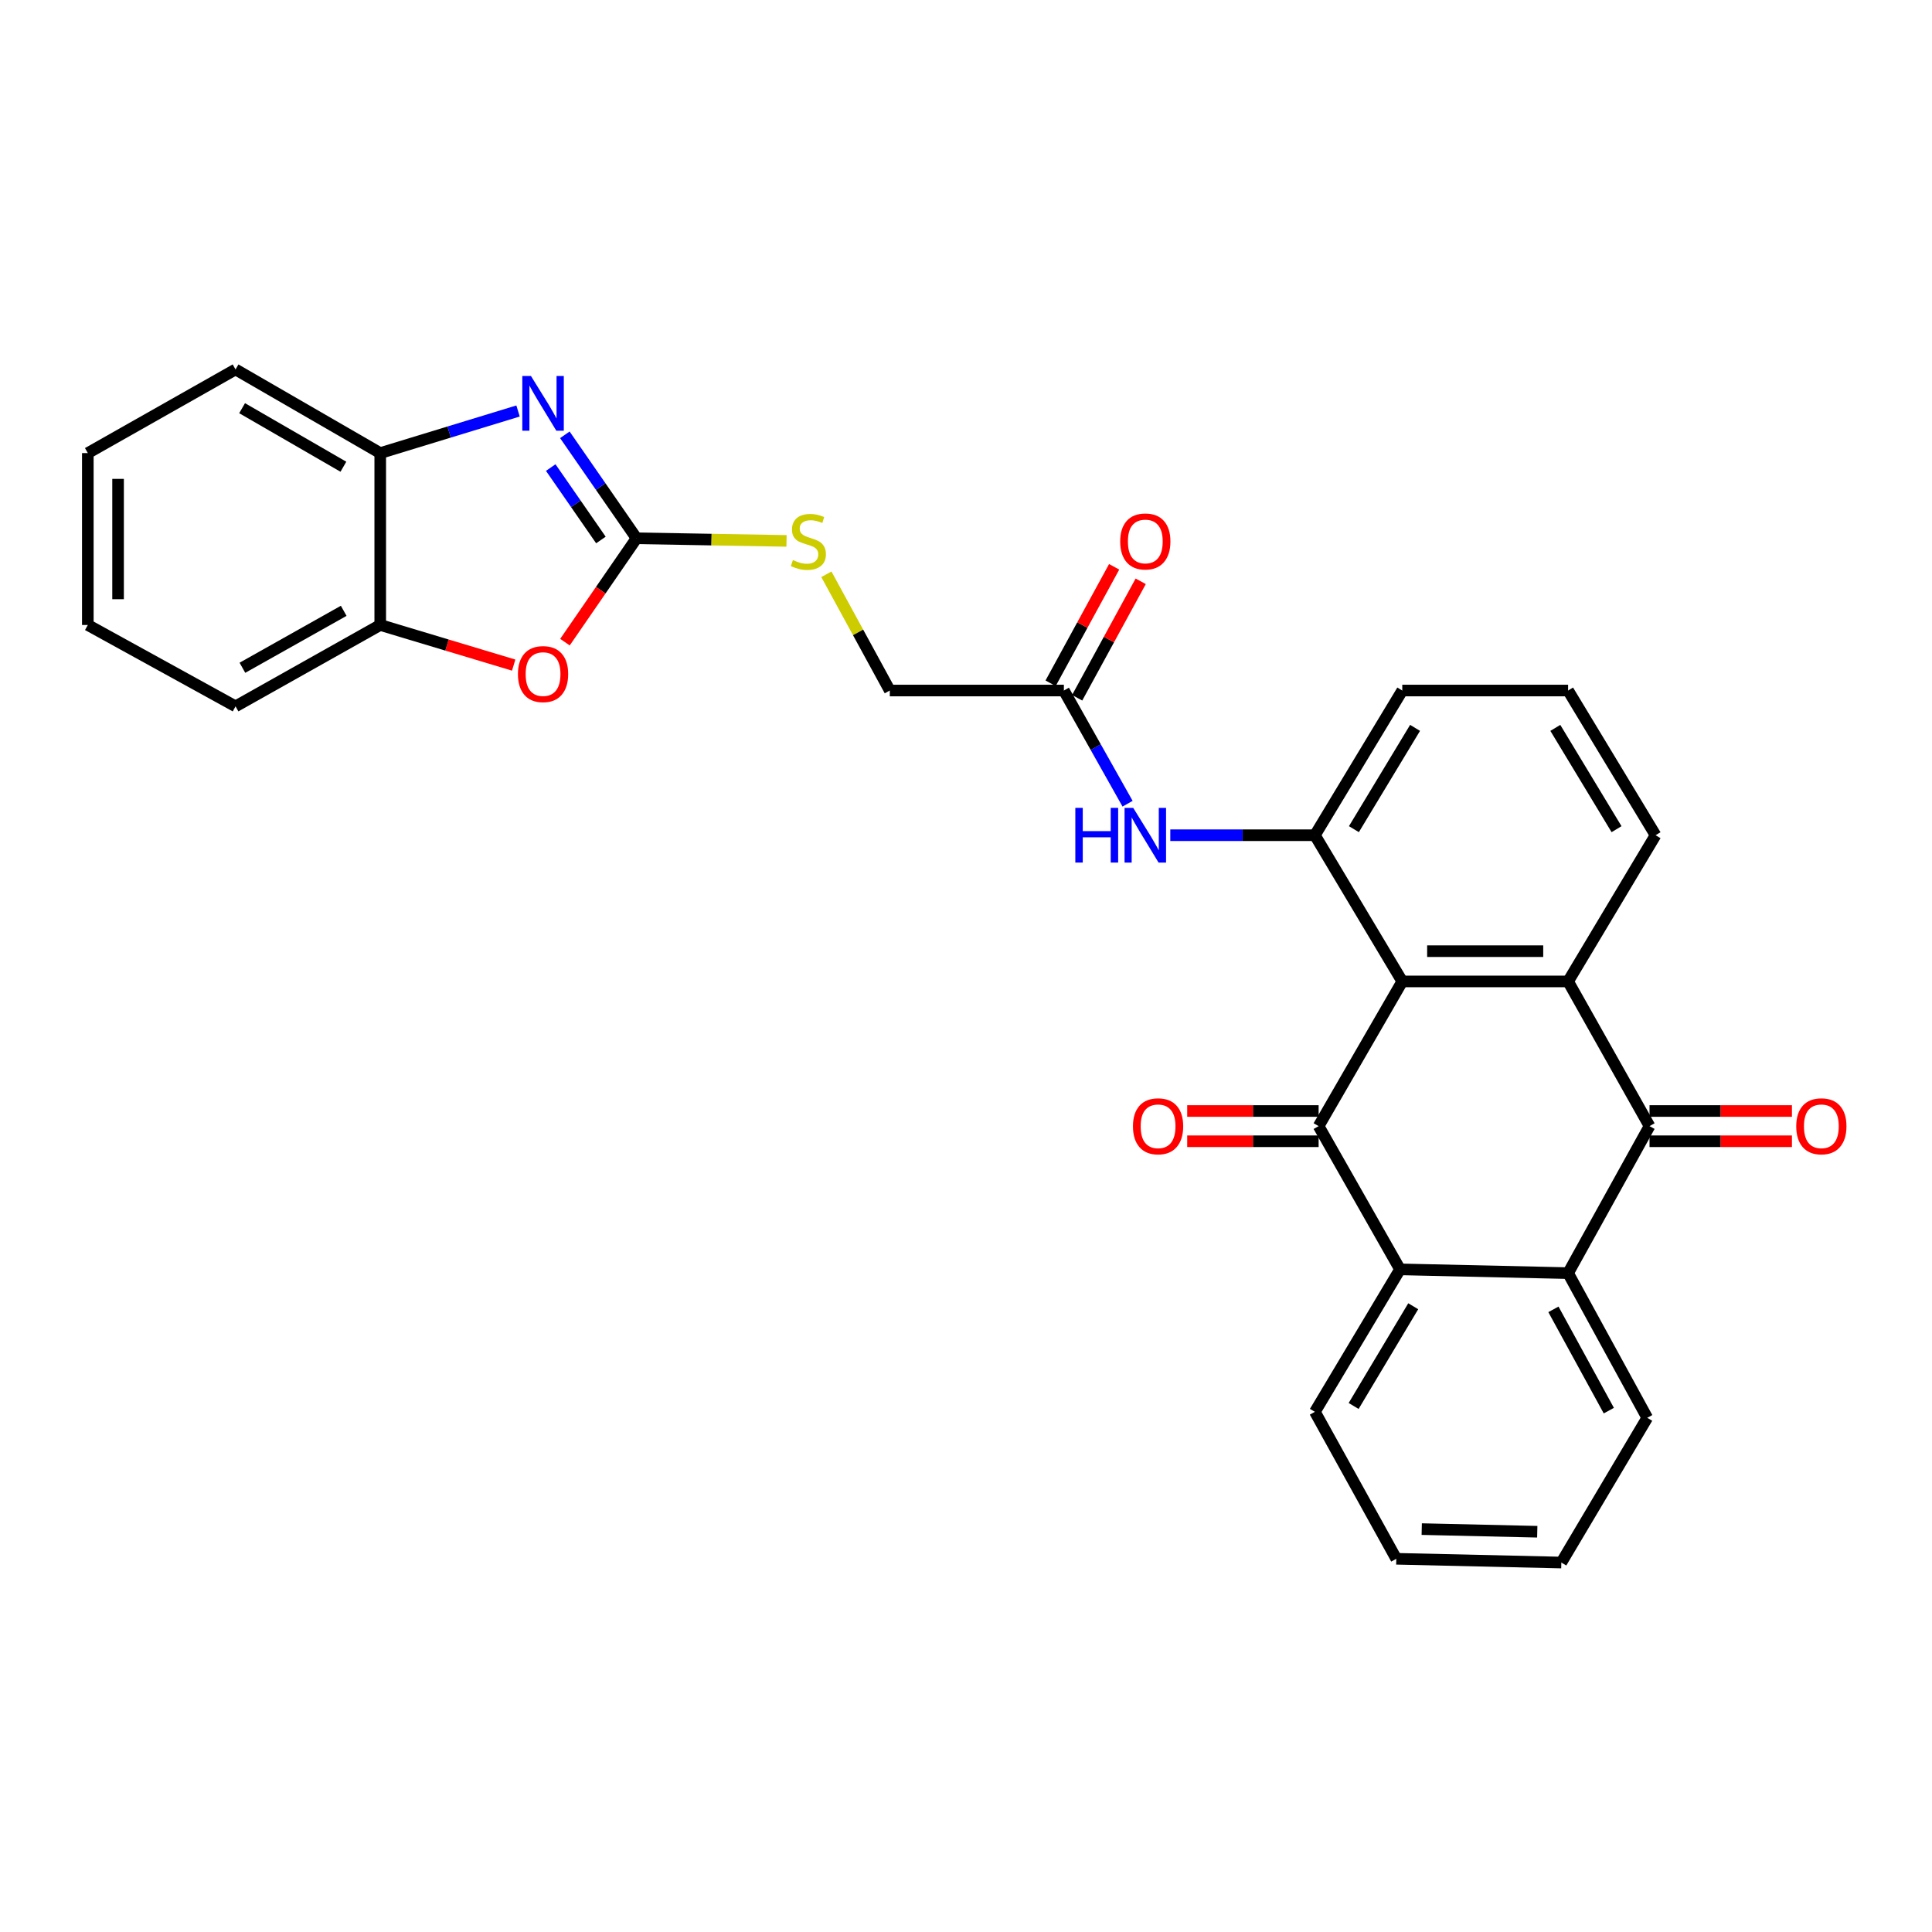 <?xml version='1.0' encoding='iso-8859-1'?>
<svg version='1.1' baseProfile='full'
              xmlns='http://www.w3.org/2000/svg'
                      xmlns:rdkit='http://www.rdkit.org/xml'
                      xmlns:xlink='http://www.w3.org/1999/xlink'
                  xml:space='preserve'
width='1000px' height='1000px' viewBox='0 0 1000 1000'>
<!-- END OF HEADER -->
<rect style='opacity:1.0;fill:#FFFFFF;stroke:none' width='1000' height='1000' x='0' y='0'> </rect>
<path class='bond-0' d='M 725.815,507.987 L 682.521,582.882' style='fill:none;fill-rule:evenodd;stroke:#000000;stroke-width:6px;stroke-linecap:butt;stroke-linejoin:miter;stroke-opacity:1' />
<path class='bond-1' d='M 725.815,507.987 L 811.646,507.987' style='fill:none;fill-rule:evenodd;stroke:#000000;stroke-width:6px;stroke-linecap:butt;stroke-linejoin:miter;stroke-opacity:1' />
<path class='bond-1' d='M 738.689,492.326 L 798.771,492.326' style='fill:none;fill-rule:evenodd;stroke:#000000;stroke-width:6px;stroke-linecap:butt;stroke-linejoin:miter;stroke-opacity:1' />
<path class='bond-7' d='M 725.815,507.987 L 680.589,432.309' style='fill:none;fill-rule:evenodd;stroke:#000000;stroke-width:6px;stroke-linecap:butt;stroke-linejoin:miter;stroke-opacity:1' />
<path class='bond-5' d='M 682.521,582.882 L 724.649,657.02' style='fill:none;fill-rule:evenodd;stroke:#000000;stroke-width:6px;stroke-linecap:butt;stroke-linejoin:miter;stroke-opacity:1' />
<path class='bond-14' d='M 682.521,575.051 L 648.51,575.051' style='fill:none;fill-rule:evenodd;stroke:#000000;stroke-width:6px;stroke-linecap:butt;stroke-linejoin:miter;stroke-opacity:1' />
<path class='bond-14' d='M 648.51,575.051 L 614.499,575.051' style='fill:none;fill-rule:evenodd;stroke:#FF0000;stroke-width:6px;stroke-linecap:butt;stroke-linejoin:miter;stroke-opacity:1' />
<path class='bond-14' d='M 682.521,590.712 L 648.51,590.712' style='fill:none;fill-rule:evenodd;stroke:#000000;stroke-width:6px;stroke-linecap:butt;stroke-linejoin:miter;stroke-opacity:1' />
<path class='bond-14' d='M 648.51,590.712 L 614.499,590.712' style='fill:none;fill-rule:evenodd;stroke:#FF0000;stroke-width:6px;stroke-linecap:butt;stroke-linejoin:miter;stroke-opacity:1' />
<path class='bond-2' d='M 811.646,507.987 L 853.792,582.882' style='fill:none;fill-rule:evenodd;stroke:#000000;stroke-width:6px;stroke-linecap:butt;stroke-linejoin:miter;stroke-opacity:1' />
<path class='bond-18' d='M 811.646,507.987 L 856.915,432.309' style='fill:none;fill-rule:evenodd;stroke:#000000;stroke-width:6px;stroke-linecap:butt;stroke-linejoin:miter;stroke-opacity:1' />
<path class='bond-6' d='M 853.792,582.882 L 811.646,658.969' style='fill:none;fill-rule:evenodd;stroke:#000000;stroke-width:6px;stroke-linecap:butt;stroke-linejoin:miter;stroke-opacity:1' />
<path class='bond-15' d='M 853.792,590.712 L 890.649,590.712' style='fill:none;fill-rule:evenodd;stroke:#000000;stroke-width:6px;stroke-linecap:butt;stroke-linejoin:miter;stroke-opacity:1' />
<path class='bond-15' d='M 890.649,590.712 L 927.506,590.712' style='fill:none;fill-rule:evenodd;stroke:#FF0000;stroke-width:6px;stroke-linecap:butt;stroke-linejoin:miter;stroke-opacity:1' />
<path class='bond-15' d='M 853.792,575.051 L 890.649,575.051' style='fill:none;fill-rule:evenodd;stroke:#000000;stroke-width:6px;stroke-linecap:butt;stroke-linejoin:miter;stroke-opacity:1' />
<path class='bond-15' d='M 890.649,575.051 L 927.506,575.051' style='fill:none;fill-rule:evenodd;stroke:#FF0000;stroke-width:6px;stroke-linecap:butt;stroke-linejoin:miter;stroke-opacity:1' />
<path class='bond-3' d='M 329.468,278.613 L 368.289,279.293' style='fill:none;fill-rule:evenodd;stroke:#000000;stroke-width:6px;stroke-linecap:butt;stroke-linejoin:miter;stroke-opacity:1' />
<path class='bond-3' d='M 368.289,279.293 L 407.11,279.973' style='fill:none;fill-rule:evenodd;stroke:#CCCC00;stroke-width:6px;stroke-linecap:butt;stroke-linejoin:miter;stroke-opacity:1' />
<path class='bond-4' d='M 329.468,278.613 L 310.917,251.836' style='fill:none;fill-rule:evenodd;stroke:#000000;stroke-width:6px;stroke-linecap:butt;stroke-linejoin:miter;stroke-opacity:1' />
<path class='bond-4' d='M 310.917,251.836 L 292.365,225.058' style='fill:none;fill-rule:evenodd;stroke:#0000FF;stroke-width:6px;stroke-linecap:butt;stroke-linejoin:miter;stroke-opacity:1' />
<path class='bond-4' d='M 311.029,279.499 L 298.043,260.754' style='fill:none;fill-rule:evenodd;stroke:#000000;stroke-width:6px;stroke-linecap:butt;stroke-linejoin:miter;stroke-opacity:1' />
<path class='bond-4' d='M 298.043,260.754 L 285.057,242.01' style='fill:none;fill-rule:evenodd;stroke:#0000FF;stroke-width:6px;stroke-linecap:butt;stroke-linejoin:miter;stroke-opacity:1' />
<path class='bond-8' d='M 329.468,278.613 L 310.944,305.494' style='fill:none;fill-rule:evenodd;stroke:#000000;stroke-width:6px;stroke-linecap:butt;stroke-linejoin:miter;stroke-opacity:1' />
<path class='bond-8' d='M 310.944,305.494 L 292.421,332.375' style='fill:none;fill-rule:evenodd;stroke:#FF0000;stroke-width:6px;stroke-linecap:butt;stroke-linejoin:miter;stroke-opacity:1' />
<path class='bond-10' d='M 268.141,212.728 L 232.476,223.623' style='fill:none;fill-rule:evenodd;stroke:#0000FF;stroke-width:6px;stroke-linecap:butt;stroke-linejoin:miter;stroke-opacity:1' />
<path class='bond-10' d='M 232.476,223.623 L 196.81,234.519' style='fill:none;fill-rule:evenodd;stroke:#000000;stroke-width:6px;stroke-linecap:butt;stroke-linejoin:miter;stroke-opacity:1' />
<path class='bond-20' d='M 724.649,657.02 L 680.589,730.757' style='fill:none;fill-rule:evenodd;stroke:#000000;stroke-width:6px;stroke-linecap:butt;stroke-linejoin:miter;stroke-opacity:1' />
<path class='bond-20' d='M 731.484,676.113 L 700.642,727.73' style='fill:none;fill-rule:evenodd;stroke:#000000;stroke-width:6px;stroke-linecap:butt;stroke-linejoin:miter;stroke-opacity:1' />
<path class='bond-30' d='M 724.649,657.02 L 811.646,658.969' style='fill:none;fill-rule:evenodd;stroke:#000000;stroke-width:6px;stroke-linecap:butt;stroke-linejoin:miter;stroke-opacity:1' />
<path class='bond-21' d='M 811.646,658.969 L 852.609,733.863' style='fill:none;fill-rule:evenodd;stroke:#000000;stroke-width:6px;stroke-linecap:butt;stroke-linejoin:miter;stroke-opacity:1' />
<path class='bond-21' d='M 804.05,677.718 L 832.724,730.144' style='fill:none;fill-rule:evenodd;stroke:#000000;stroke-width:6px;stroke-linecap:butt;stroke-linejoin:miter;stroke-opacity:1' />
<path class='bond-9' d='M 680.589,432.309 L 643.166,432.309' style='fill:none;fill-rule:evenodd;stroke:#000000;stroke-width:6px;stroke-linecap:butt;stroke-linejoin:miter;stroke-opacity:1' />
<path class='bond-9' d='M 643.166,432.309 L 605.743,432.309' style='fill:none;fill-rule:evenodd;stroke:#0000FF;stroke-width:6px;stroke-linecap:butt;stroke-linejoin:miter;stroke-opacity:1' />
<path class='bond-19' d='M 680.589,432.309 L 725.815,357.415' style='fill:none;fill-rule:evenodd;stroke:#000000;stroke-width:6px;stroke-linecap:butt;stroke-linejoin:miter;stroke-opacity:1' />
<path class='bond-19' d='M 700.779,429.171 L 732.437,376.744' style='fill:none;fill-rule:evenodd;stroke:#000000;stroke-width:6px;stroke-linecap:butt;stroke-linejoin:miter;stroke-opacity:1' />
<path class='bond-11' d='M 265.884,344.257 L 231.347,333.874' style='fill:none;fill-rule:evenodd;stroke:#FF0000;stroke-width:6px;stroke-linecap:butt;stroke-linejoin:miter;stroke-opacity:1' />
<path class='bond-11' d='M 231.347,333.874 L 196.81,323.491' style='fill:none;fill-rule:evenodd;stroke:#000000;stroke-width:6px;stroke-linecap:butt;stroke-linejoin:miter;stroke-opacity:1' />
<path class='bond-12' d='M 583.632,416.001 L 567.147,386.708' style='fill:none;fill-rule:evenodd;stroke:#0000FF;stroke-width:6px;stroke-linecap:butt;stroke-linejoin:miter;stroke-opacity:1' />
<path class='bond-12' d='M 567.147,386.708 L 550.663,357.415' style='fill:none;fill-rule:evenodd;stroke:#000000;stroke-width:6px;stroke-linecap:butt;stroke-linejoin:miter;stroke-opacity:1' />
<path class='bond-23' d='M 196.81,234.519 L 121.915,191.225' style='fill:none;fill-rule:evenodd;stroke:#000000;stroke-width:6px;stroke-linecap:butt;stroke-linejoin:miter;stroke-opacity:1' />
<path class='bond-23' d='M 177.738,241.583 L 125.312,211.277' style='fill:none;fill-rule:evenodd;stroke:#000000;stroke-width:6px;stroke-linecap:butt;stroke-linejoin:miter;stroke-opacity:1' />
<path class='bond-32' d='M 196.81,234.519 L 196.81,323.491' style='fill:none;fill-rule:evenodd;stroke:#000000;stroke-width:6px;stroke-linecap:butt;stroke-linejoin:miter;stroke-opacity:1' />
<path class='bond-24' d='M 196.81,323.491 L 121.915,365.602' style='fill:none;fill-rule:evenodd;stroke:#000000;stroke-width:6px;stroke-linecap:butt;stroke-linejoin:miter;stroke-opacity:1' />
<path class='bond-24' d='M 177.9,316.157 L 125.474,345.634' style='fill:none;fill-rule:evenodd;stroke:#000000;stroke-width:6px;stroke-linecap:butt;stroke-linejoin:miter;stroke-opacity:1' />
<path class='bond-16' d='M 557.537,361.165 L 573.983,331.023' style='fill:none;fill-rule:evenodd;stroke:#000000;stroke-width:6px;stroke-linecap:butt;stroke-linejoin:miter;stroke-opacity:1' />
<path class='bond-16' d='M 573.983,331.023 L 590.429,300.881' style='fill:none;fill-rule:evenodd;stroke:#FF0000;stroke-width:6px;stroke-linecap:butt;stroke-linejoin:miter;stroke-opacity:1' />
<path class='bond-16' d='M 543.789,353.664 L 560.235,323.522' style='fill:none;fill-rule:evenodd;stroke:#000000;stroke-width:6px;stroke-linecap:butt;stroke-linejoin:miter;stroke-opacity:1' />
<path class='bond-16' d='M 560.235,323.522 L 576.681,293.38' style='fill:none;fill-rule:evenodd;stroke:#FF0000;stroke-width:6px;stroke-linecap:butt;stroke-linejoin:miter;stroke-opacity:1' />
<path class='bond-17' d='M 550.663,357.415 L 460.56,357.415' style='fill:none;fill-rule:evenodd;stroke:#000000;stroke-width:6px;stroke-linecap:butt;stroke-linejoin:miter;stroke-opacity:1' />
<path class='bond-13' d='M 427.733,297.251 L 444.147,327.333' style='fill:none;fill-rule:evenodd;stroke:#CCCC00;stroke-width:6px;stroke-linecap:butt;stroke-linejoin:miter;stroke-opacity:1' />
<path class='bond-13' d='M 444.147,327.333 L 460.56,357.415' style='fill:none;fill-rule:evenodd;stroke:#000000;stroke-width:6px;stroke-linecap:butt;stroke-linejoin:miter;stroke-opacity:1' />
<path class='bond-29' d='M 856.915,432.309 L 811.646,357.415' style='fill:none;fill-rule:evenodd;stroke:#000000;stroke-width:6px;stroke-linecap:butt;stroke-linejoin:miter;stroke-opacity:1' />
<path class='bond-29' d='M 836.722,429.176 L 805.034,376.75' style='fill:none;fill-rule:evenodd;stroke:#000000;stroke-width:6px;stroke-linecap:butt;stroke-linejoin:miter;stroke-opacity:1' />
<path class='bond-22' d='M 725.815,357.415 L 811.646,357.415' style='fill:none;fill-rule:evenodd;stroke:#000000;stroke-width:6px;stroke-linecap:butt;stroke-linejoin:miter;stroke-opacity:1' />
<path class='bond-25' d='M 680.589,730.757 L 722.717,806.826' style='fill:none;fill-rule:evenodd;stroke:#000000;stroke-width:6px;stroke-linecap:butt;stroke-linejoin:miter;stroke-opacity:1' />
<path class='bond-26' d='M 852.609,733.863 L 808.14,808.775' style='fill:none;fill-rule:evenodd;stroke:#000000;stroke-width:6px;stroke-linecap:butt;stroke-linejoin:miter;stroke-opacity:1' />
<path class='bond-27' d='M 121.915,191.225 L 45.455,234.519' style='fill:none;fill-rule:evenodd;stroke:#000000;stroke-width:6px;stroke-linecap:butt;stroke-linejoin:miter;stroke-opacity:1' />
<path class='bond-28' d='M 121.915,365.602 L 45.455,323.491' style='fill:none;fill-rule:evenodd;stroke:#000000;stroke-width:6px;stroke-linecap:butt;stroke-linejoin:miter;stroke-opacity:1' />
<path class='bond-31' d='M 722.717,806.826 L 808.14,808.775' style='fill:none;fill-rule:evenodd;stroke:#000000;stroke-width:6px;stroke-linecap:butt;stroke-linejoin:miter;stroke-opacity:1' />
<path class='bond-31' d='M 735.888,791.462 L 795.684,792.826' style='fill:none;fill-rule:evenodd;stroke:#000000;stroke-width:6px;stroke-linecap:butt;stroke-linejoin:miter;stroke-opacity:1' />
<path class='bond-33' d='M 45.455,234.519 L 45.455,323.491' style='fill:none;fill-rule:evenodd;stroke:#000000;stroke-width:6px;stroke-linecap:butt;stroke-linejoin:miter;stroke-opacity:1' />
<path class='bond-33' d='M 61.116,247.865 L 61.116,310.145' style='fill:none;fill-rule:evenodd;stroke:#000000;stroke-width:6px;stroke-linecap:butt;stroke-linejoin:miter;stroke-opacity:1' />
<path  class='atom-5' d='M 274.824 194.614
L 284.104 209.614
Q 285.024 211.094, 286.504 213.774
Q 287.984 216.454, 288.064 216.614
L 288.064 194.614
L 291.824 194.614
L 291.824 222.934
L 287.944 222.934
L 277.984 206.534
Q 276.824 204.614, 275.584 202.414
Q 274.384 200.214, 274.024 199.534
L 274.024 222.934
L 270.344 222.934
L 270.344 194.614
L 274.824 194.614
' fill='#0000FF'/>
<path  class='atom-9' d='M 268.084 348.907
Q 268.084 342.107, 271.444 338.307
Q 274.804 334.507, 281.084 334.507
Q 287.364 334.507, 290.724 338.307
Q 294.084 342.107, 294.084 348.907
Q 294.084 355.787, 290.684 359.707
Q 287.284 363.587, 281.084 363.587
Q 274.844 363.587, 271.444 359.707
Q 268.084 355.827, 268.084 348.907
M 281.084 360.387
Q 285.404 360.387, 287.724 357.507
Q 290.084 354.587, 290.084 348.907
Q 290.084 343.347, 287.724 340.547
Q 285.404 337.707, 281.084 337.707
Q 276.764 337.707, 274.404 340.507
Q 272.084 343.307, 272.084 348.907
Q 272.084 354.627, 274.404 357.507
Q 276.764 360.387, 281.084 360.387
' fill='#FF0000'/>
<path  class='atom-10' d='M 556.589 418.149
L 560.429 418.149
L 560.429 430.189
L 574.909 430.189
L 574.909 418.149
L 578.749 418.149
L 578.749 446.469
L 574.909 446.469
L 574.909 433.389
L 560.429 433.389
L 560.429 446.469
L 556.589 446.469
L 556.589 418.149
' fill='#0000FF'/>
<path  class='atom-10' d='M 586.549 418.149
L 595.829 433.149
Q 596.749 434.629, 598.229 437.309
Q 599.709 439.989, 599.789 440.149
L 599.789 418.149
L 603.549 418.149
L 603.549 446.469
L 599.669 446.469
L 589.709 430.069
Q 588.549 428.149, 587.309 425.949
Q 586.109 423.749, 585.749 423.069
L 585.749 446.469
L 582.069 446.469
L 582.069 418.149
L 586.549 418.149
' fill='#0000FF'/>
<path  class='atom-14' d='M 410.414 289.891
Q 410.734 290.011, 412.054 290.571
Q 413.374 291.131, 414.814 291.491
Q 416.294 291.811, 417.734 291.811
Q 420.414 291.811, 421.974 290.531
Q 423.534 289.211, 423.534 286.931
Q 423.534 285.371, 422.734 284.411
Q 421.974 283.451, 420.774 282.931
Q 419.574 282.411, 417.574 281.811
Q 415.054 281.051, 413.534 280.331
Q 412.054 279.611, 410.974 278.091
Q 409.934 276.571, 409.934 274.011
Q 409.934 270.451, 412.334 268.251
Q 414.774 266.051, 419.574 266.051
Q 422.854 266.051, 426.574 267.611
L 425.654 270.691
Q 422.254 269.291, 419.694 269.291
Q 416.934 269.291, 415.414 270.451
Q 413.894 271.571, 413.934 273.531
Q 413.934 275.051, 414.694 275.971
Q 415.494 276.891, 416.614 277.411
Q 417.774 277.931, 419.694 278.531
Q 422.254 279.331, 423.774 280.131
Q 425.294 280.931, 426.374 282.571
Q 427.494 284.171, 427.494 286.931
Q 427.494 290.851, 424.854 292.971
Q 422.254 295.051, 417.894 295.051
Q 415.374 295.051, 413.454 294.491
Q 411.574 293.971, 409.334 293.051
L 410.414 289.891
' fill='#CCCC00'/>
<path  class='atom-15' d='M 586.421 582.962
Q 586.421 576.162, 589.781 572.362
Q 593.141 568.562, 599.421 568.562
Q 605.701 568.562, 609.061 572.362
Q 612.421 576.162, 612.421 582.962
Q 612.421 589.842, 609.021 593.762
Q 605.621 597.642, 599.421 597.642
Q 593.181 597.642, 589.781 593.762
Q 586.421 589.882, 586.421 582.962
M 599.421 594.442
Q 603.741 594.442, 606.061 591.562
Q 608.421 588.642, 608.421 582.962
Q 608.421 577.402, 606.061 574.602
Q 603.741 571.762, 599.421 571.762
Q 595.101 571.762, 592.741 574.562
Q 590.421 577.362, 590.421 582.962
Q 590.421 588.682, 592.741 591.562
Q 595.101 594.442, 599.421 594.442
' fill='#FF0000'/>
<path  class='atom-16' d='M 929.729 582.962
Q 929.729 576.162, 933.089 572.362
Q 936.449 568.562, 942.729 568.562
Q 949.009 568.562, 952.369 572.362
Q 955.729 576.162, 955.729 582.962
Q 955.729 589.842, 952.329 593.762
Q 948.929 597.642, 942.729 597.642
Q 936.489 597.642, 933.089 593.762
Q 929.729 589.882, 929.729 582.962
M 942.729 594.442
Q 947.049 594.442, 949.369 591.562
Q 951.729 588.642, 951.729 582.962
Q 951.729 577.402, 949.369 574.602
Q 947.049 571.762, 942.729 571.762
Q 938.409 571.762, 936.049 574.562
Q 933.729 577.362, 933.729 582.962
Q 933.729 588.682, 936.049 591.562
Q 938.409 594.442, 942.729 594.442
' fill='#FF0000'/>
<path  class='atom-17' d='M 579.809 280.251
Q 579.809 273.451, 583.169 269.651
Q 586.529 265.851, 592.809 265.851
Q 599.089 265.851, 602.449 269.651
Q 605.809 273.451, 605.809 280.251
Q 605.809 287.131, 602.409 291.051
Q 599.009 294.931, 592.809 294.931
Q 586.569 294.931, 583.169 291.051
Q 579.809 287.171, 579.809 280.251
M 592.809 291.731
Q 597.129 291.731, 599.449 288.851
Q 601.809 285.931, 601.809 280.251
Q 601.809 274.691, 599.449 271.891
Q 597.129 269.051, 592.809 269.051
Q 588.489 269.051, 586.129 271.851
Q 583.809 274.651, 583.809 280.251
Q 583.809 285.971, 586.129 288.851
Q 588.489 291.731, 592.809 291.731
' fill='#FF0000'/>
</svg>
